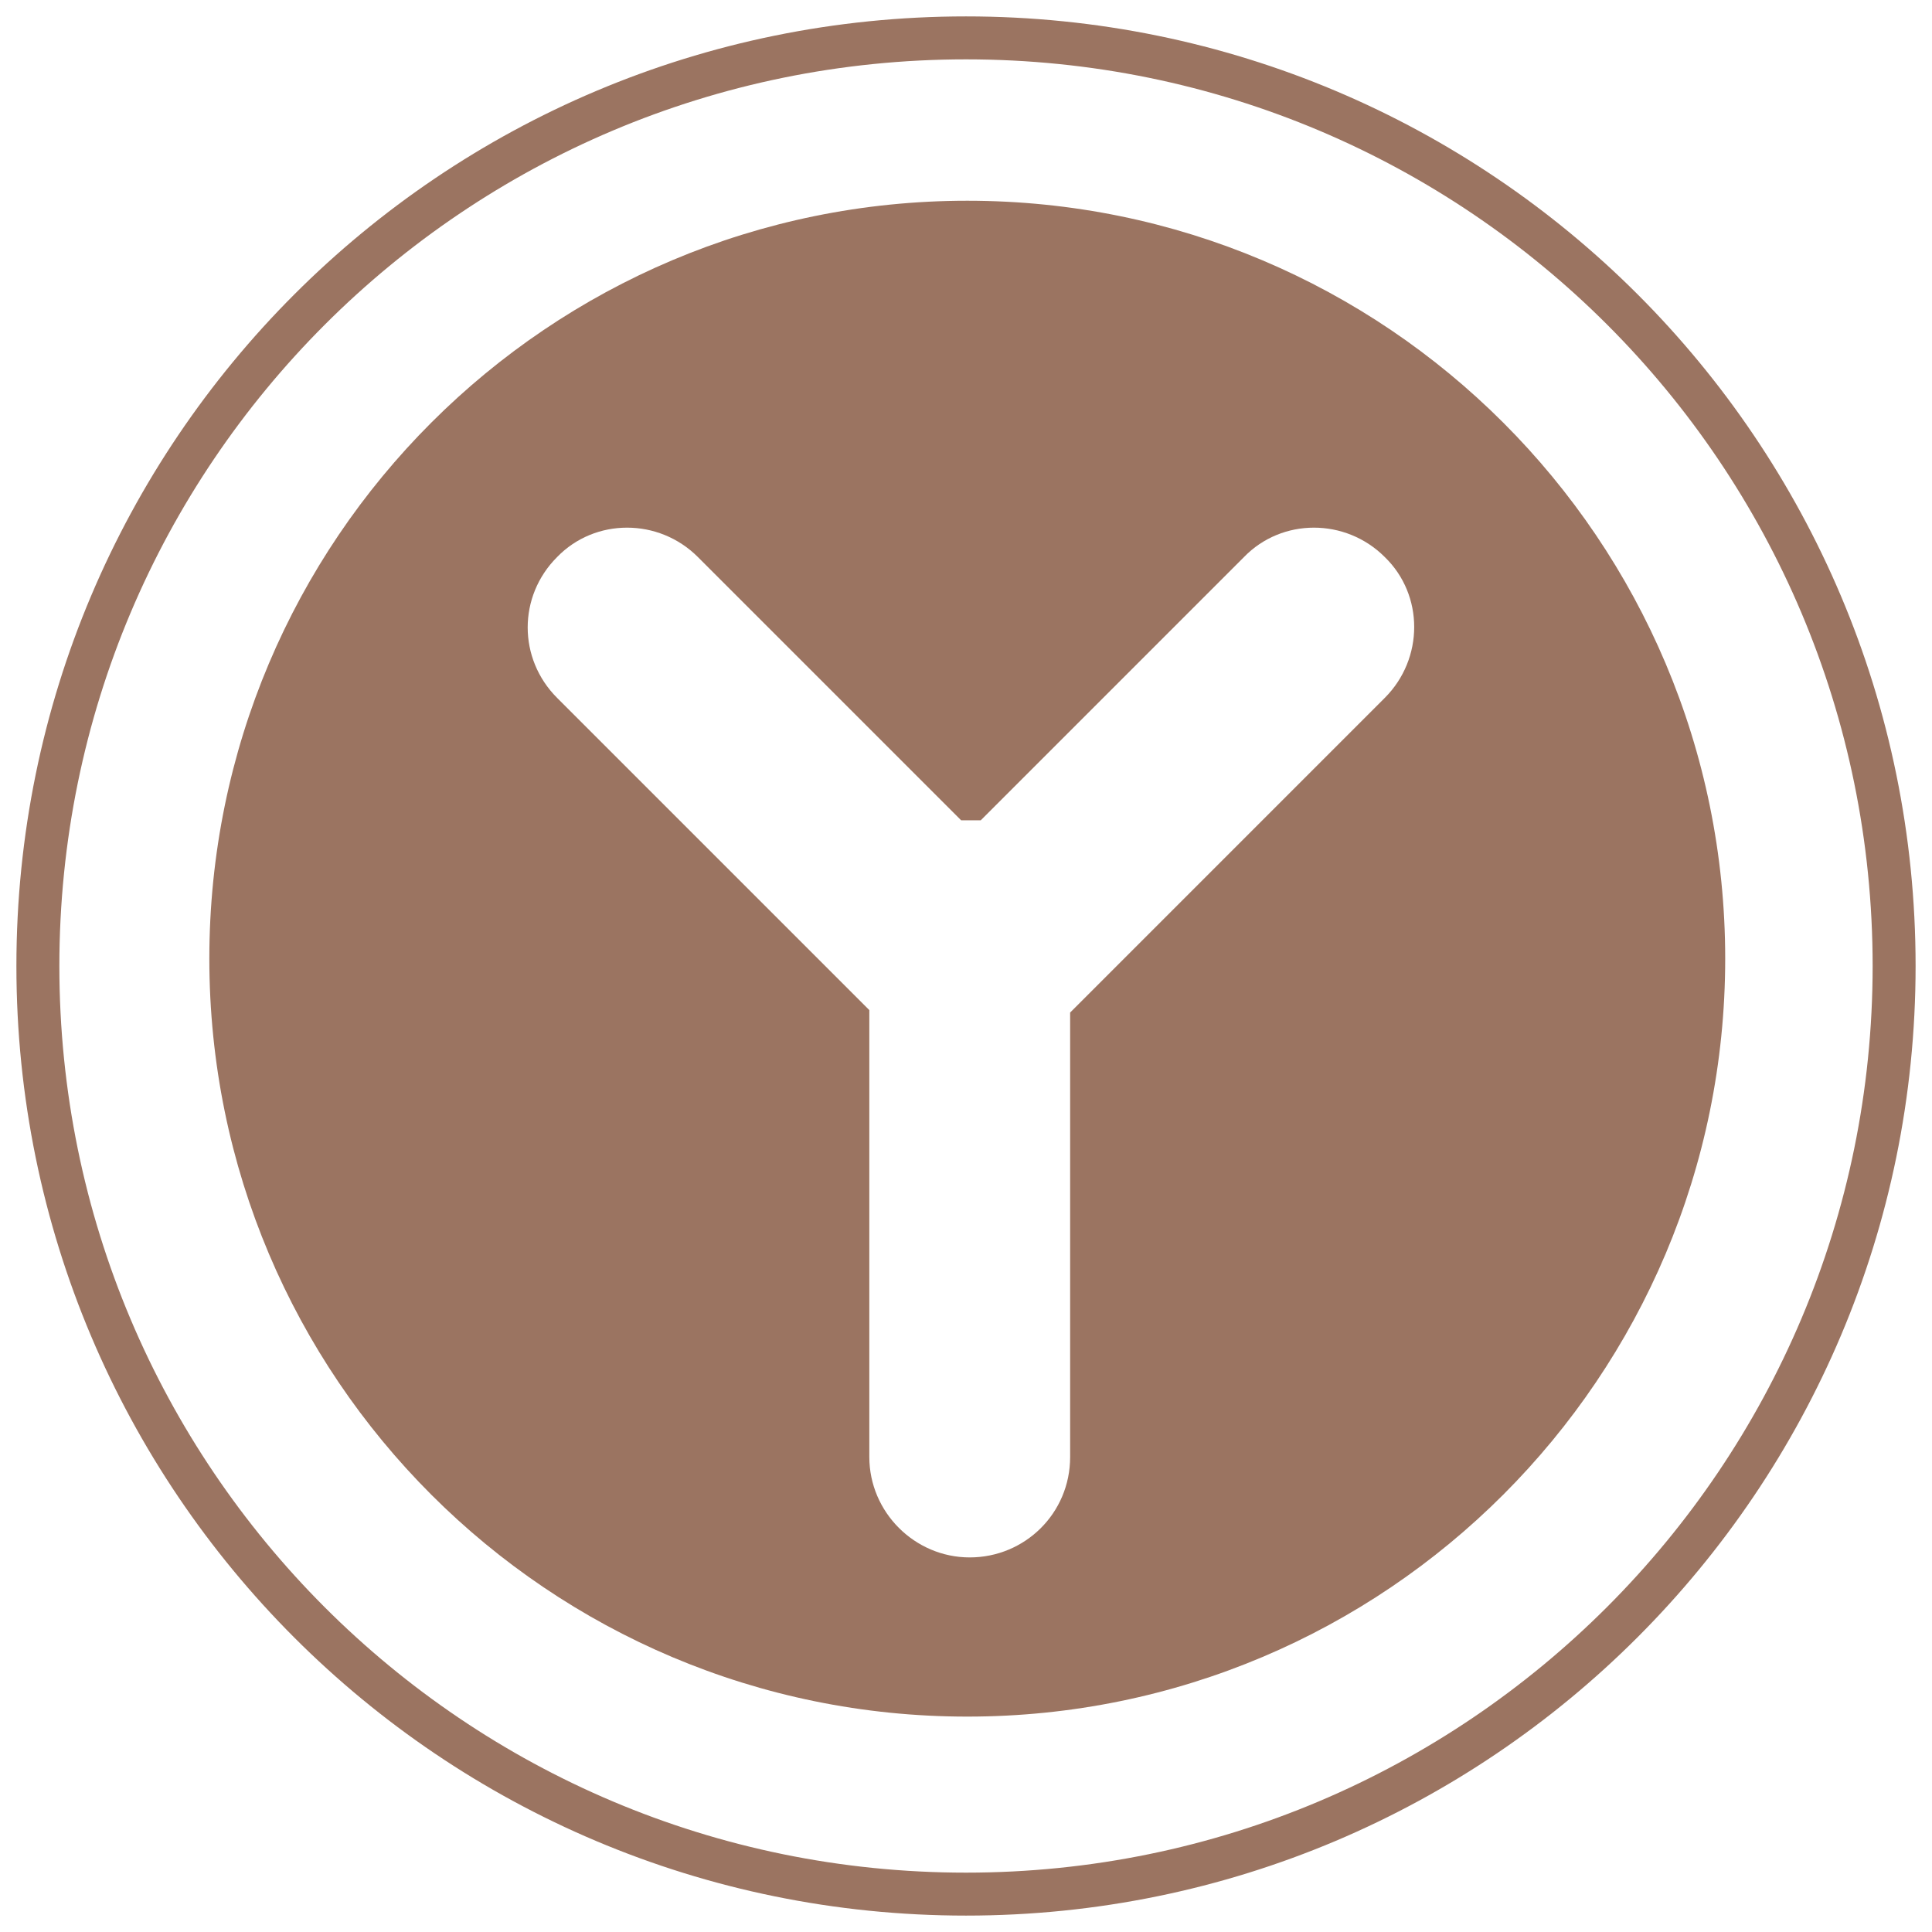 <svg width="51" height="51" viewBox="0 0 51 51" fill="none" xmlns="http://www.w3.org/2000/svg">
<path d="M36.555 18.422C37.59 17.387 37.59 15.707 36.555 14.705C35.521 13.67 33.84 13.67 32.838 14.705L25.889 21.654H25.372L18.423 14.705C17.389 13.67 15.708 13.67 14.706 14.705C13.671 15.739 13.671 17.387 14.706 18.422L22.948 26.664V38.461C22.948 39.916 24.144 41.112 25.598 41.112C27.053 41.112 28.249 39.948 28.249 38.461V26.729L36.555 18.422ZM25.534 5.299C36.588 5.299 45.541 14.252 45.541 25.306C45.541 36.36 36.588 45.314 25.534 45.314C14.479 45.314 5.526 36.36 5.526 25.306C5.526 14.252 14.479 5.299 25.534 5.299Z" fill="#9B7461"/>
<path d="M50 25.5C50 39.011 39.043 50 25.5 50C11.957 50 1 39.043 1 25.5C1 11.957 11.957 1 25.5 1C39.043 1 50 11.957 50 25.5Z" stroke="#9B7461" stroke-width="1.134" stroke-miterlimit="10"/>
</svg>
